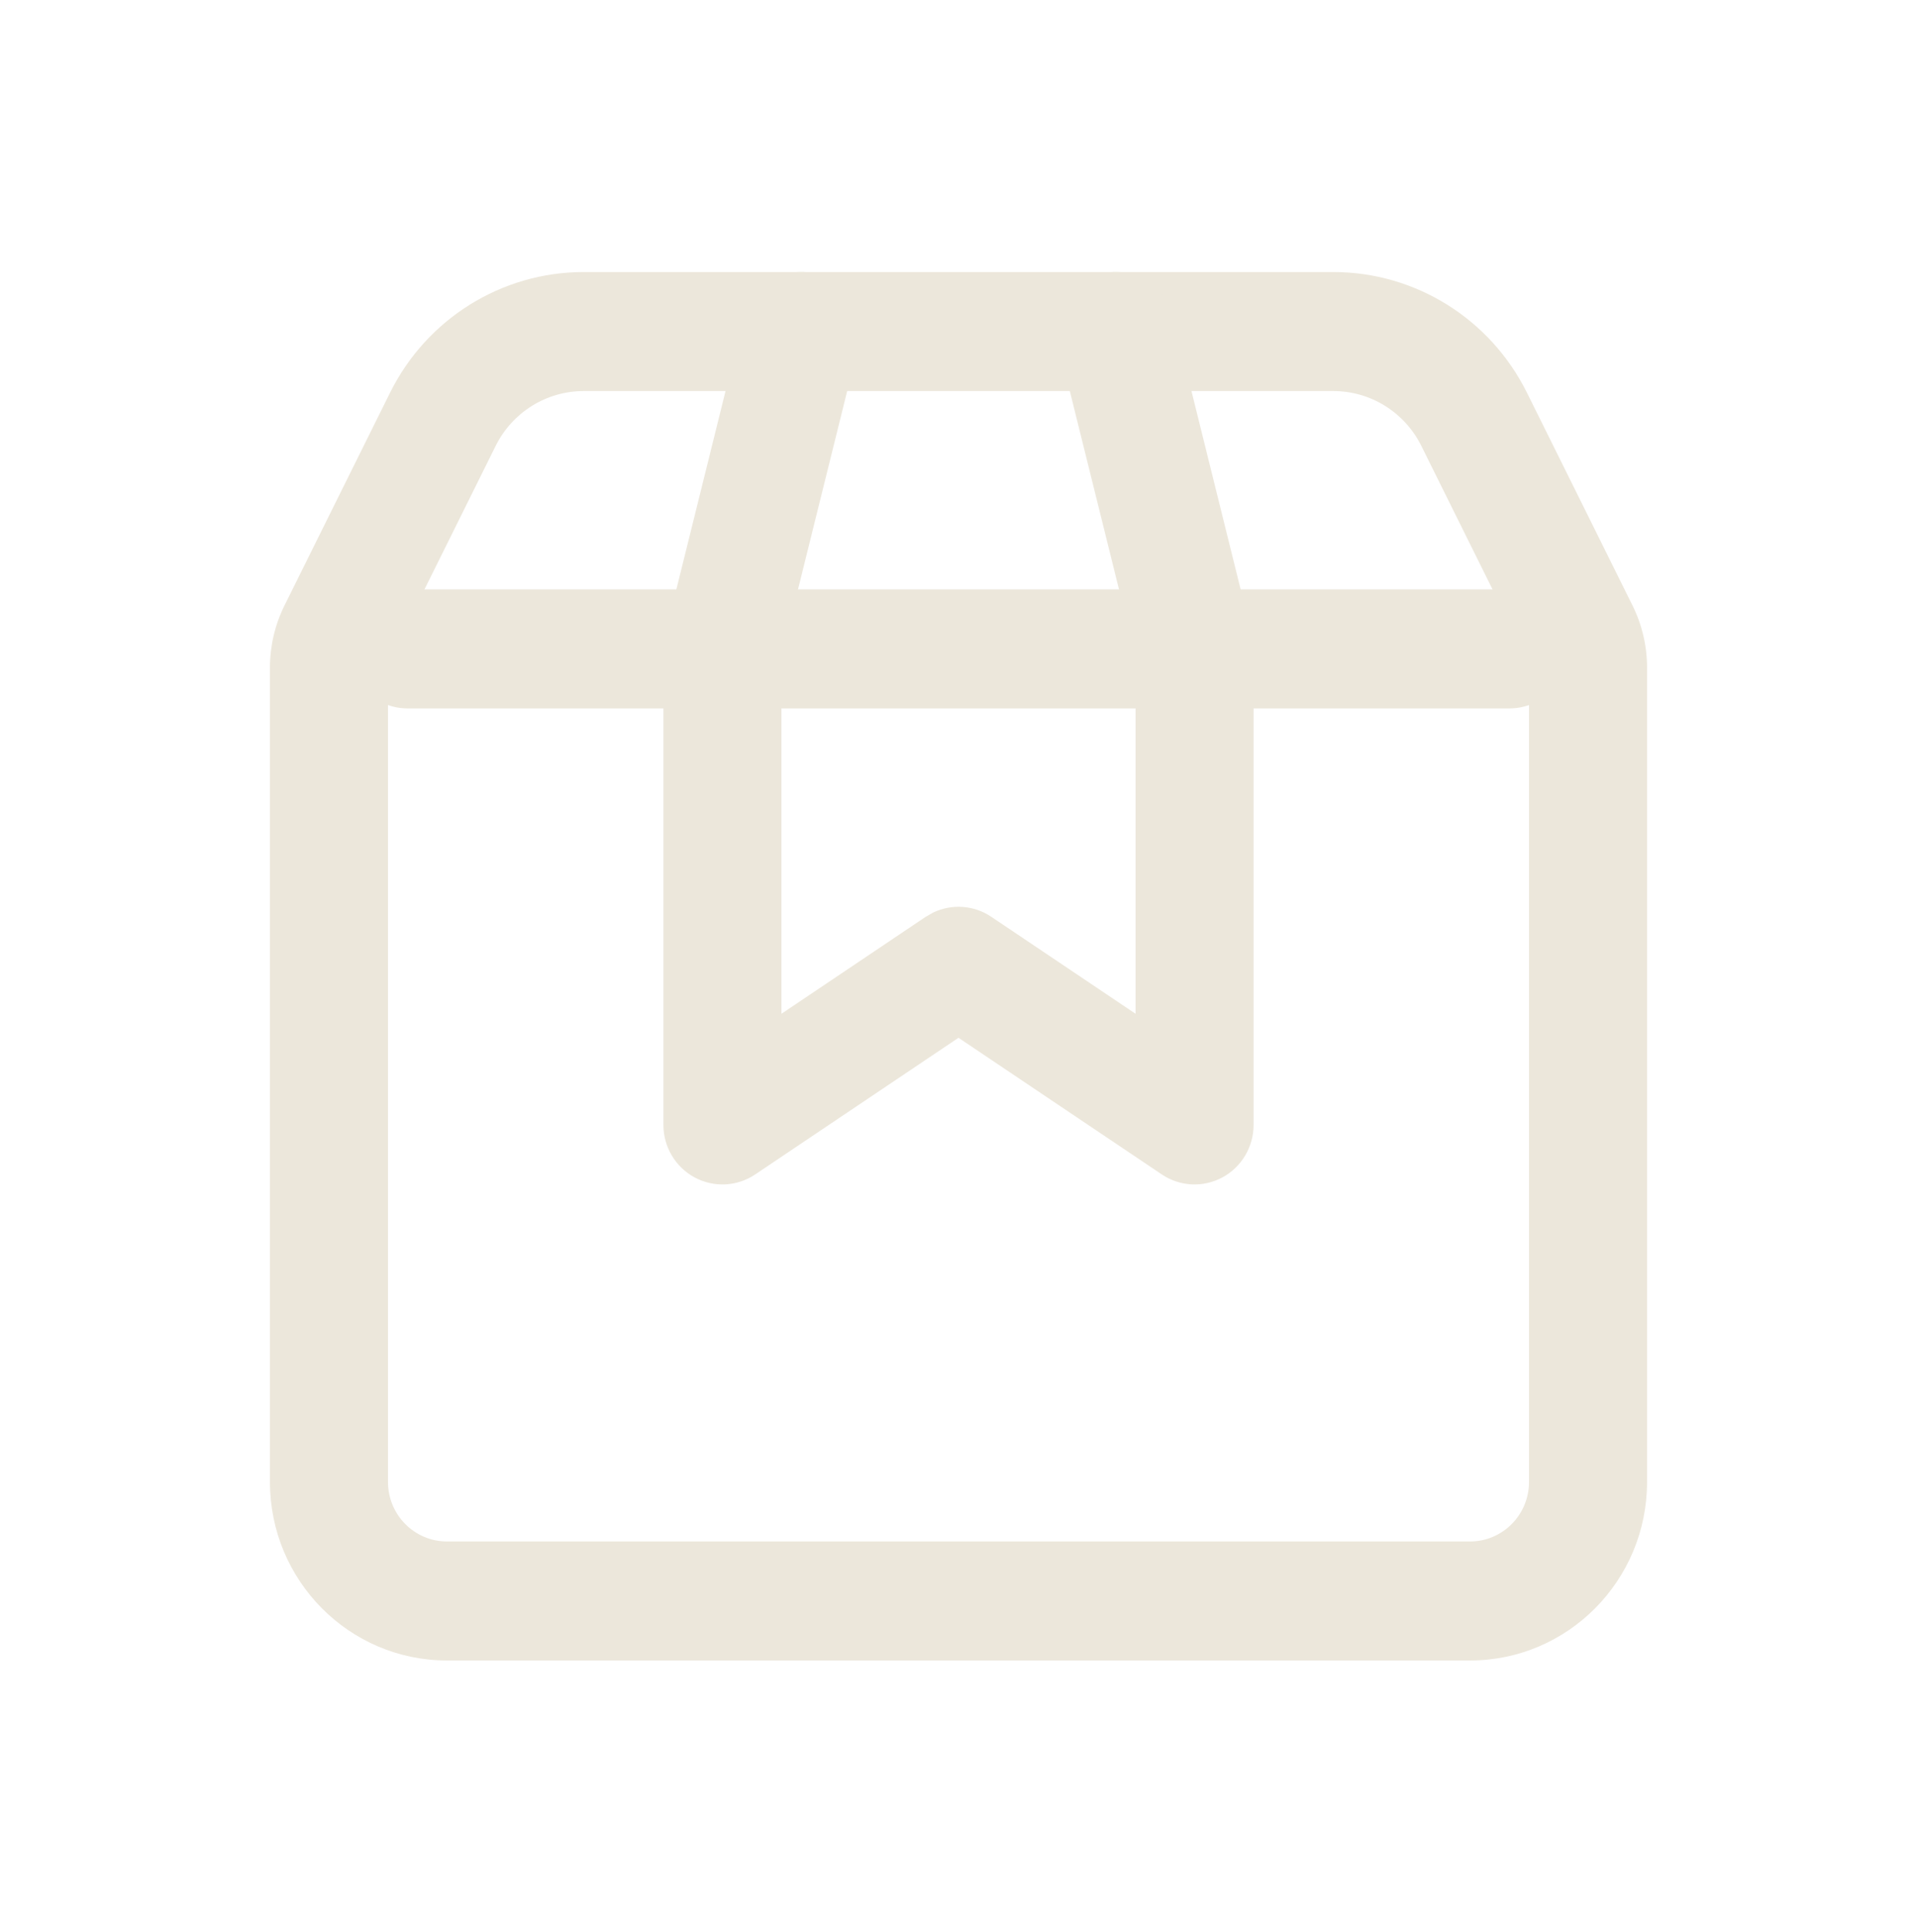 <svg width="135" height="136" xmlns="http://www.w3.org/2000/svg" xmlns:xlink="http://www.w3.org/1999/xlink" xml:space="preserve" overflow="hidden"><g transform="translate(-1209 -672)"><g><g><g><g><path d="M106.677 45.643C106.677 45.428 106.627 45.213 106.531 45.021L99.095 30.154C97.922 27.808 95.522 26.323 92.899 26.323L40.101 26.323C37.477 26.323 35.078 27.808 33.905 30.154L26.469 45.021C26.373 45.213 26.323 45.428 26.323 45.643L26.323 102.521C26.323 104.816 28.184 106.677 30.479 106.677L102.521 106.677C104.816 106.677 106.677 104.816 106.677 102.521L106.677 45.643ZM114.99 102.521C114.99 109.407 109.407 114.99 102.521 114.99L30.479 114.99C23.593 114.99 18.01 109.407 18.01 102.521L18.01 45.643C18.01 44.137 18.36 42.649 19.033 41.303L26.469 26.437C29.05 21.274 34.329 18.01 40.101 18.01L92.899 18.01C98.671 18.01 103.949 21.274 106.531 26.437L113.967 41.303C114.64 42.649 114.99 44.137 114.99 45.643L114.99 102.521Z" fill="#ECE7DB" fill-rule="nonzero" fill-opacity="1" transform="matrix(1 0 0 1.008 1210 673)"/><path d="M105.292 40.177C107.587 40.177 109.448 42.038 109.448 44.333 109.448 46.629 107.587 48.49 105.292 48.49L27.708 48.49C25.413 48.49 23.552 46.629 23.552 44.333 23.552 42.038 25.413 40.177 27.708 40.177L105.292 40.177Z" fill="#ECE7DB" fill-rule="nonzero" fill-opacity="1" transform="matrix(1 0 0 1.008 1210 673)"/><path d="M76.577 18.135C78.803 17.579 81.058 18.934 81.615 21.16L87.157 43.327C87.239 43.656 87.281 43.994 87.281 44.334L87.281 77.583C87.281 79.116 86.436 80.524 85.084 81.248 83.733 81.97 82.095 81.891 80.82 81.042L66.5 71.495 52.18 81.042C50.906 81.891 49.267 81.97 47.916 81.248 46.565 80.524 45.719 79.116 45.719 77.583L45.719 44.334C45.719 43.994 45.761 43.656 45.843 43.327L51.385 21.16C51.941 18.934 54.197 17.579 56.423 18.135 58.65 18.692 60.005 20.947 59.448 23.174L54.031 44.842 54.031 69.818 64.195 63.042 64.736 62.739C66.038 62.128 67.583 62.227 68.805 63.042L78.969 69.818 78.969 44.842 73.552 23.174C72.995 20.947 74.35 18.692 76.577 18.135Z" fill="#ECE7DB" fill-rule="nonzero" fill-opacity="1" transform="matrix(1 0 0 1.008 1210 673)"/></g></g></g></g></g></svg>